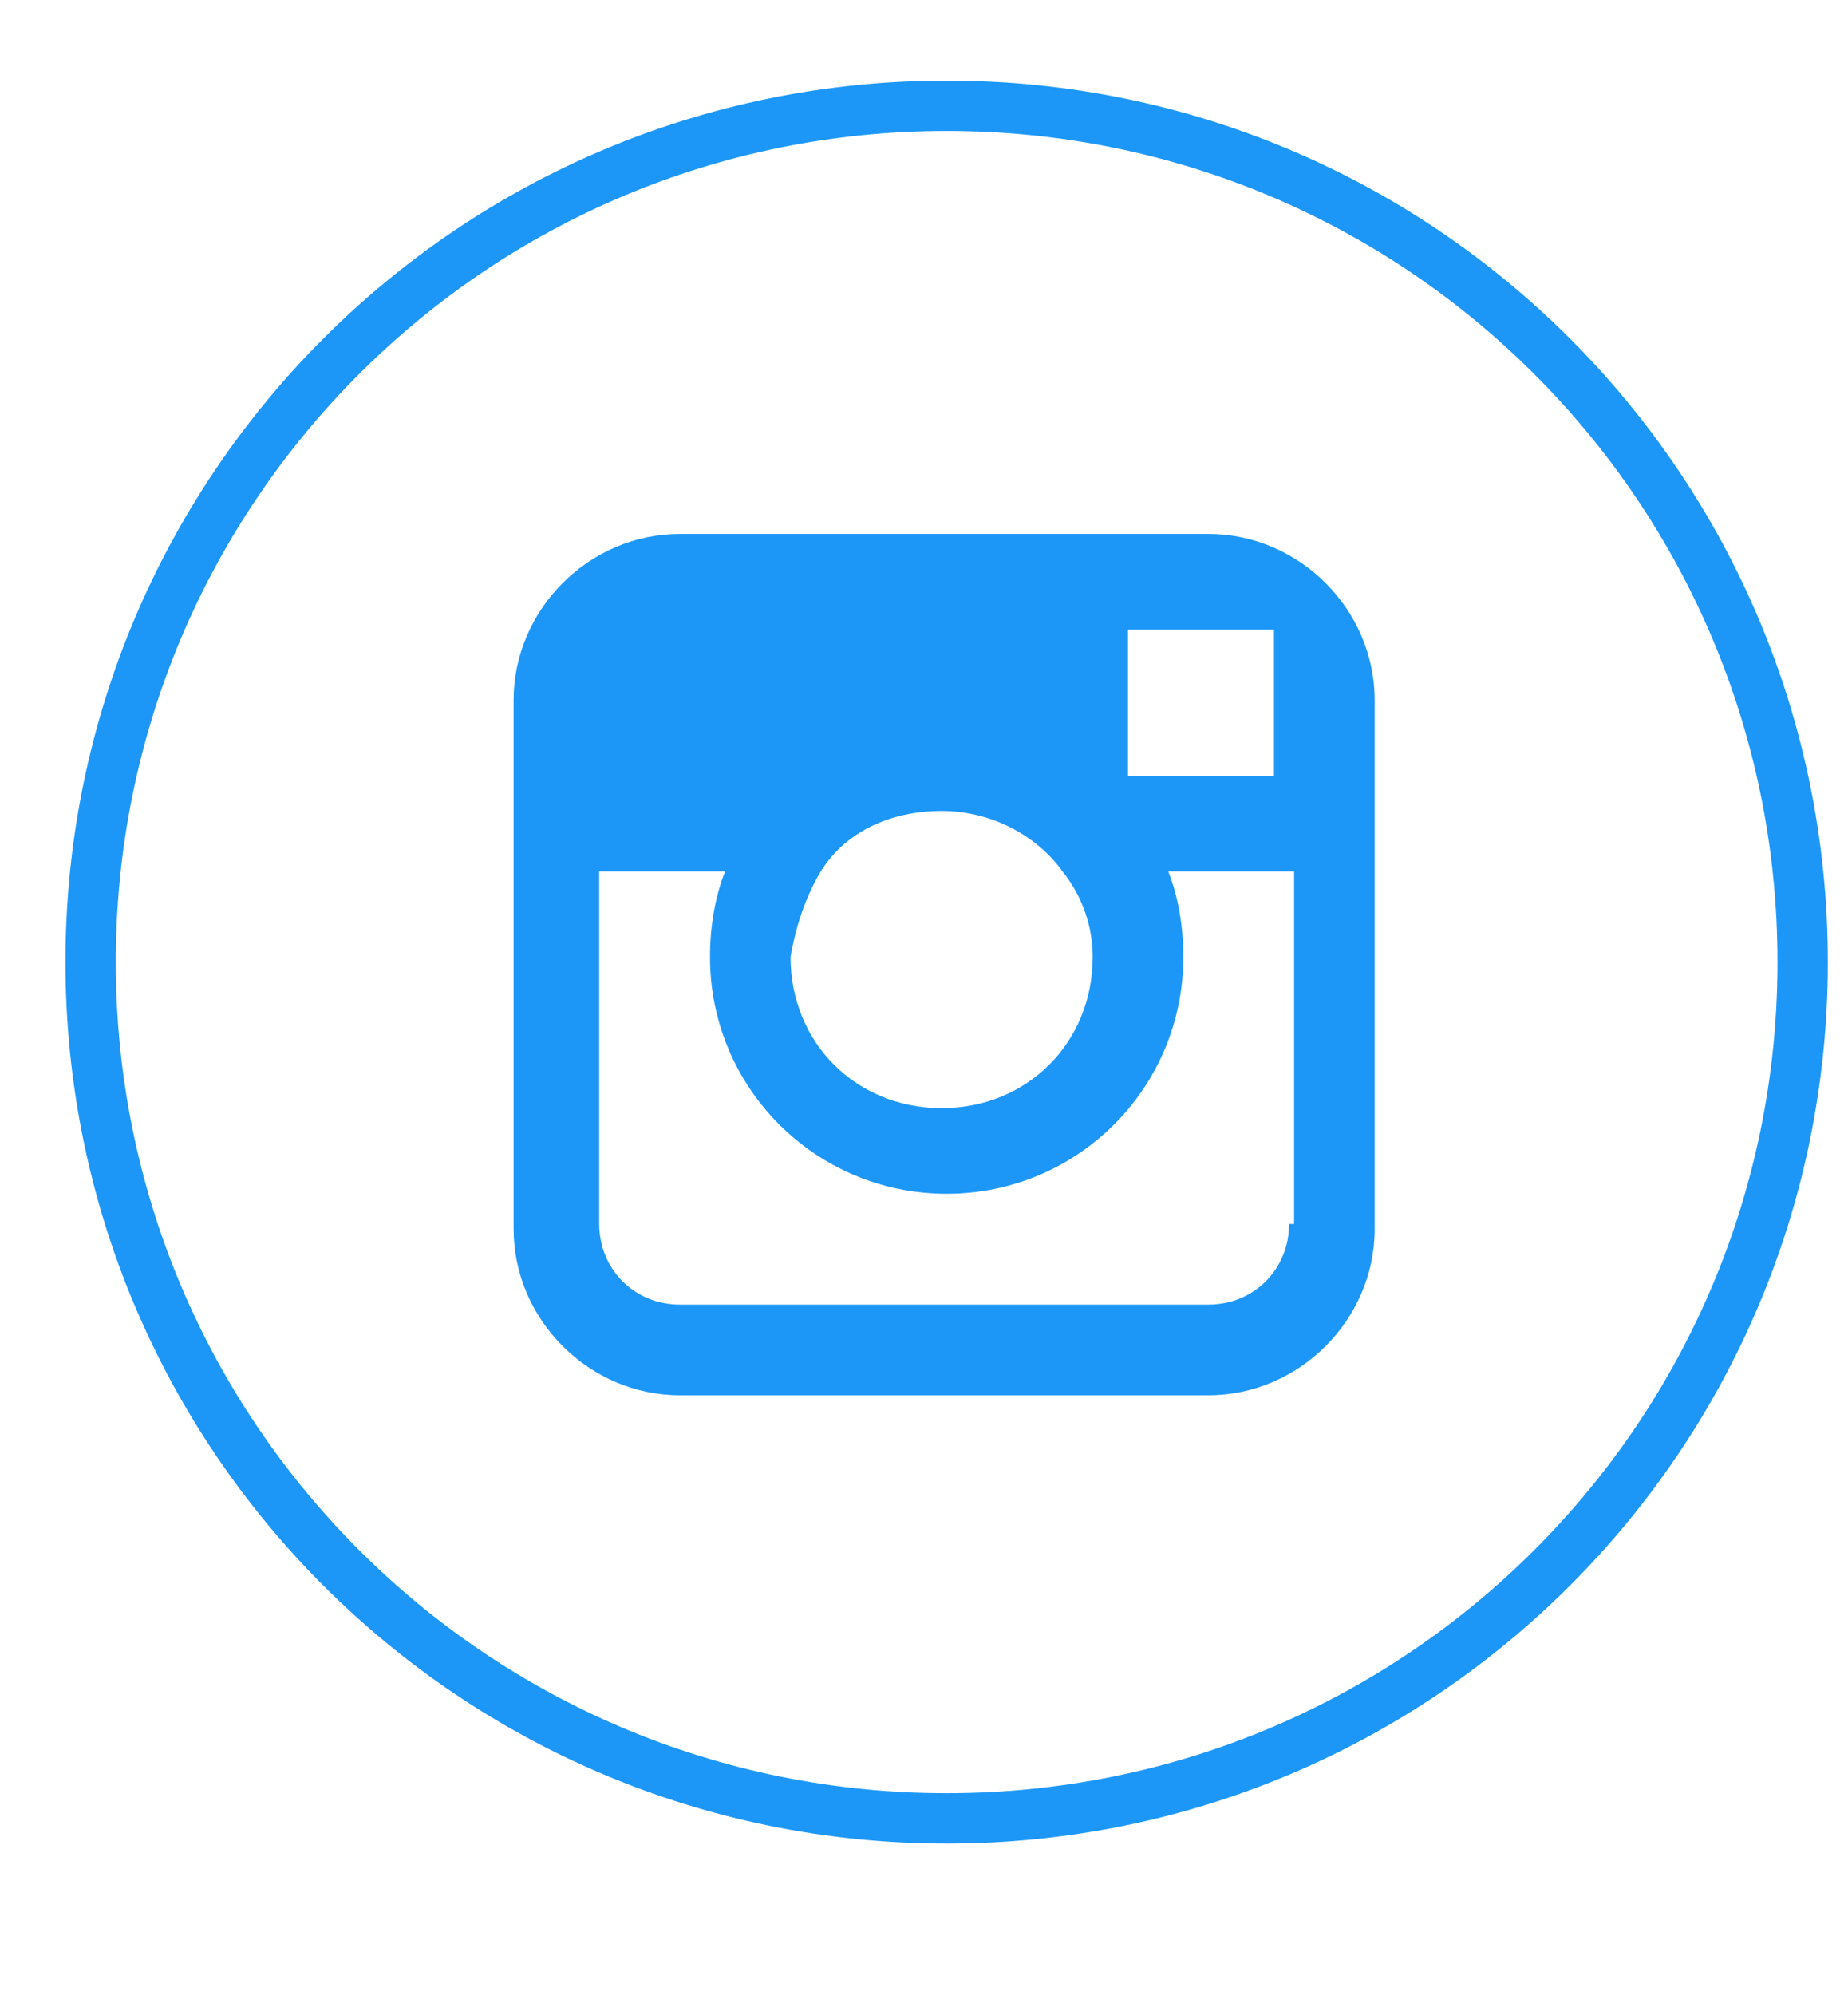 <?xml version="1.0" encoding="utf-8"?>
<!-- Generator: Adobe Illustrator 26.0.0, SVG Export Plug-In . SVG Version: 6.00 Build 0)  -->
<svg version="1.1" id="Layer_1" xmlns="http://www.w3.org/2000/svg" xmlns:xlink="http://www.w3.org/1999/xlink" x="0px" y="0px"
	 viewBox="0 0 36.7 39.6" style="enable-background:new 0 0 36.7 39.6;" xml:space="preserve">
<style type="text/css">
	.st0{fill:none;stroke:#1D97F7;}
	.st1{fill-rule:evenodd;clip-rule:evenodd;fill:#1D97F7;}
</style>
<g id="Page-1">
	<g id="How-We-Work---Landing-2" transform="translate(-467, -5243)">
		<g id="footer" transform="translate(0, 4788)">
			<g id="Group-14" transform="translate(419, 365)">
				<g id="Group-6" transform="translate(48, 90)">
					<g id="Group-3">
						<path id="Fill-1" class="st0" d="M18.8,36.1c9.4,0,17-7.6,17-17s-7.6-17-17-17s-17,7.6-17,17S9.4,36.1,18.8,36.1"/>
					</g>
					<path id="Fill-4" class="st1" d="M25.6,24.3c0,0.9-0.7,1.6-1.6,1.6H13.5c-0.9,0-1.6-0.7-1.6-1.6v-7h2.5
						c-0.2,0.5-0.3,1.1-0.3,1.7c0,2.6,2.1,4.7,4.7,4.7c2.6,0,4.7-2.1,4.7-4.7c0-0.6-0.1-1.2-0.3-1.7h2.5V24.3z M16.3,17.3
						c0.5-0.8,1.4-1.2,2.4-1.2s1.9,0.5,2.4,1.2c0.4,0.5,0.6,1.1,0.6,1.7c0,1.7-1.3,3-3,3c-1.7,0-3-1.3-3-3
						C15.8,18.4,16,17.8,16.3,17.3L16.3,17.3z M24.9,12.5l0.4,0v0.4v2.5l-2.9,0l0-2.9L24.9,12.5z M24,10.6H13.5
						c-1.8,0-3.3,1.5-3.3,3.3v3.5v7c0,1.8,1.5,3.3,3.3,3.3H24c1.8,0,3.3-1.5,3.3-3.3v-7v-3.5C27.3,12.1,25.8,10.6,24,10.6L24,10.6z"
						/>
				</g>
			</g>
		</g>
	</g>
</g>
</svg>
